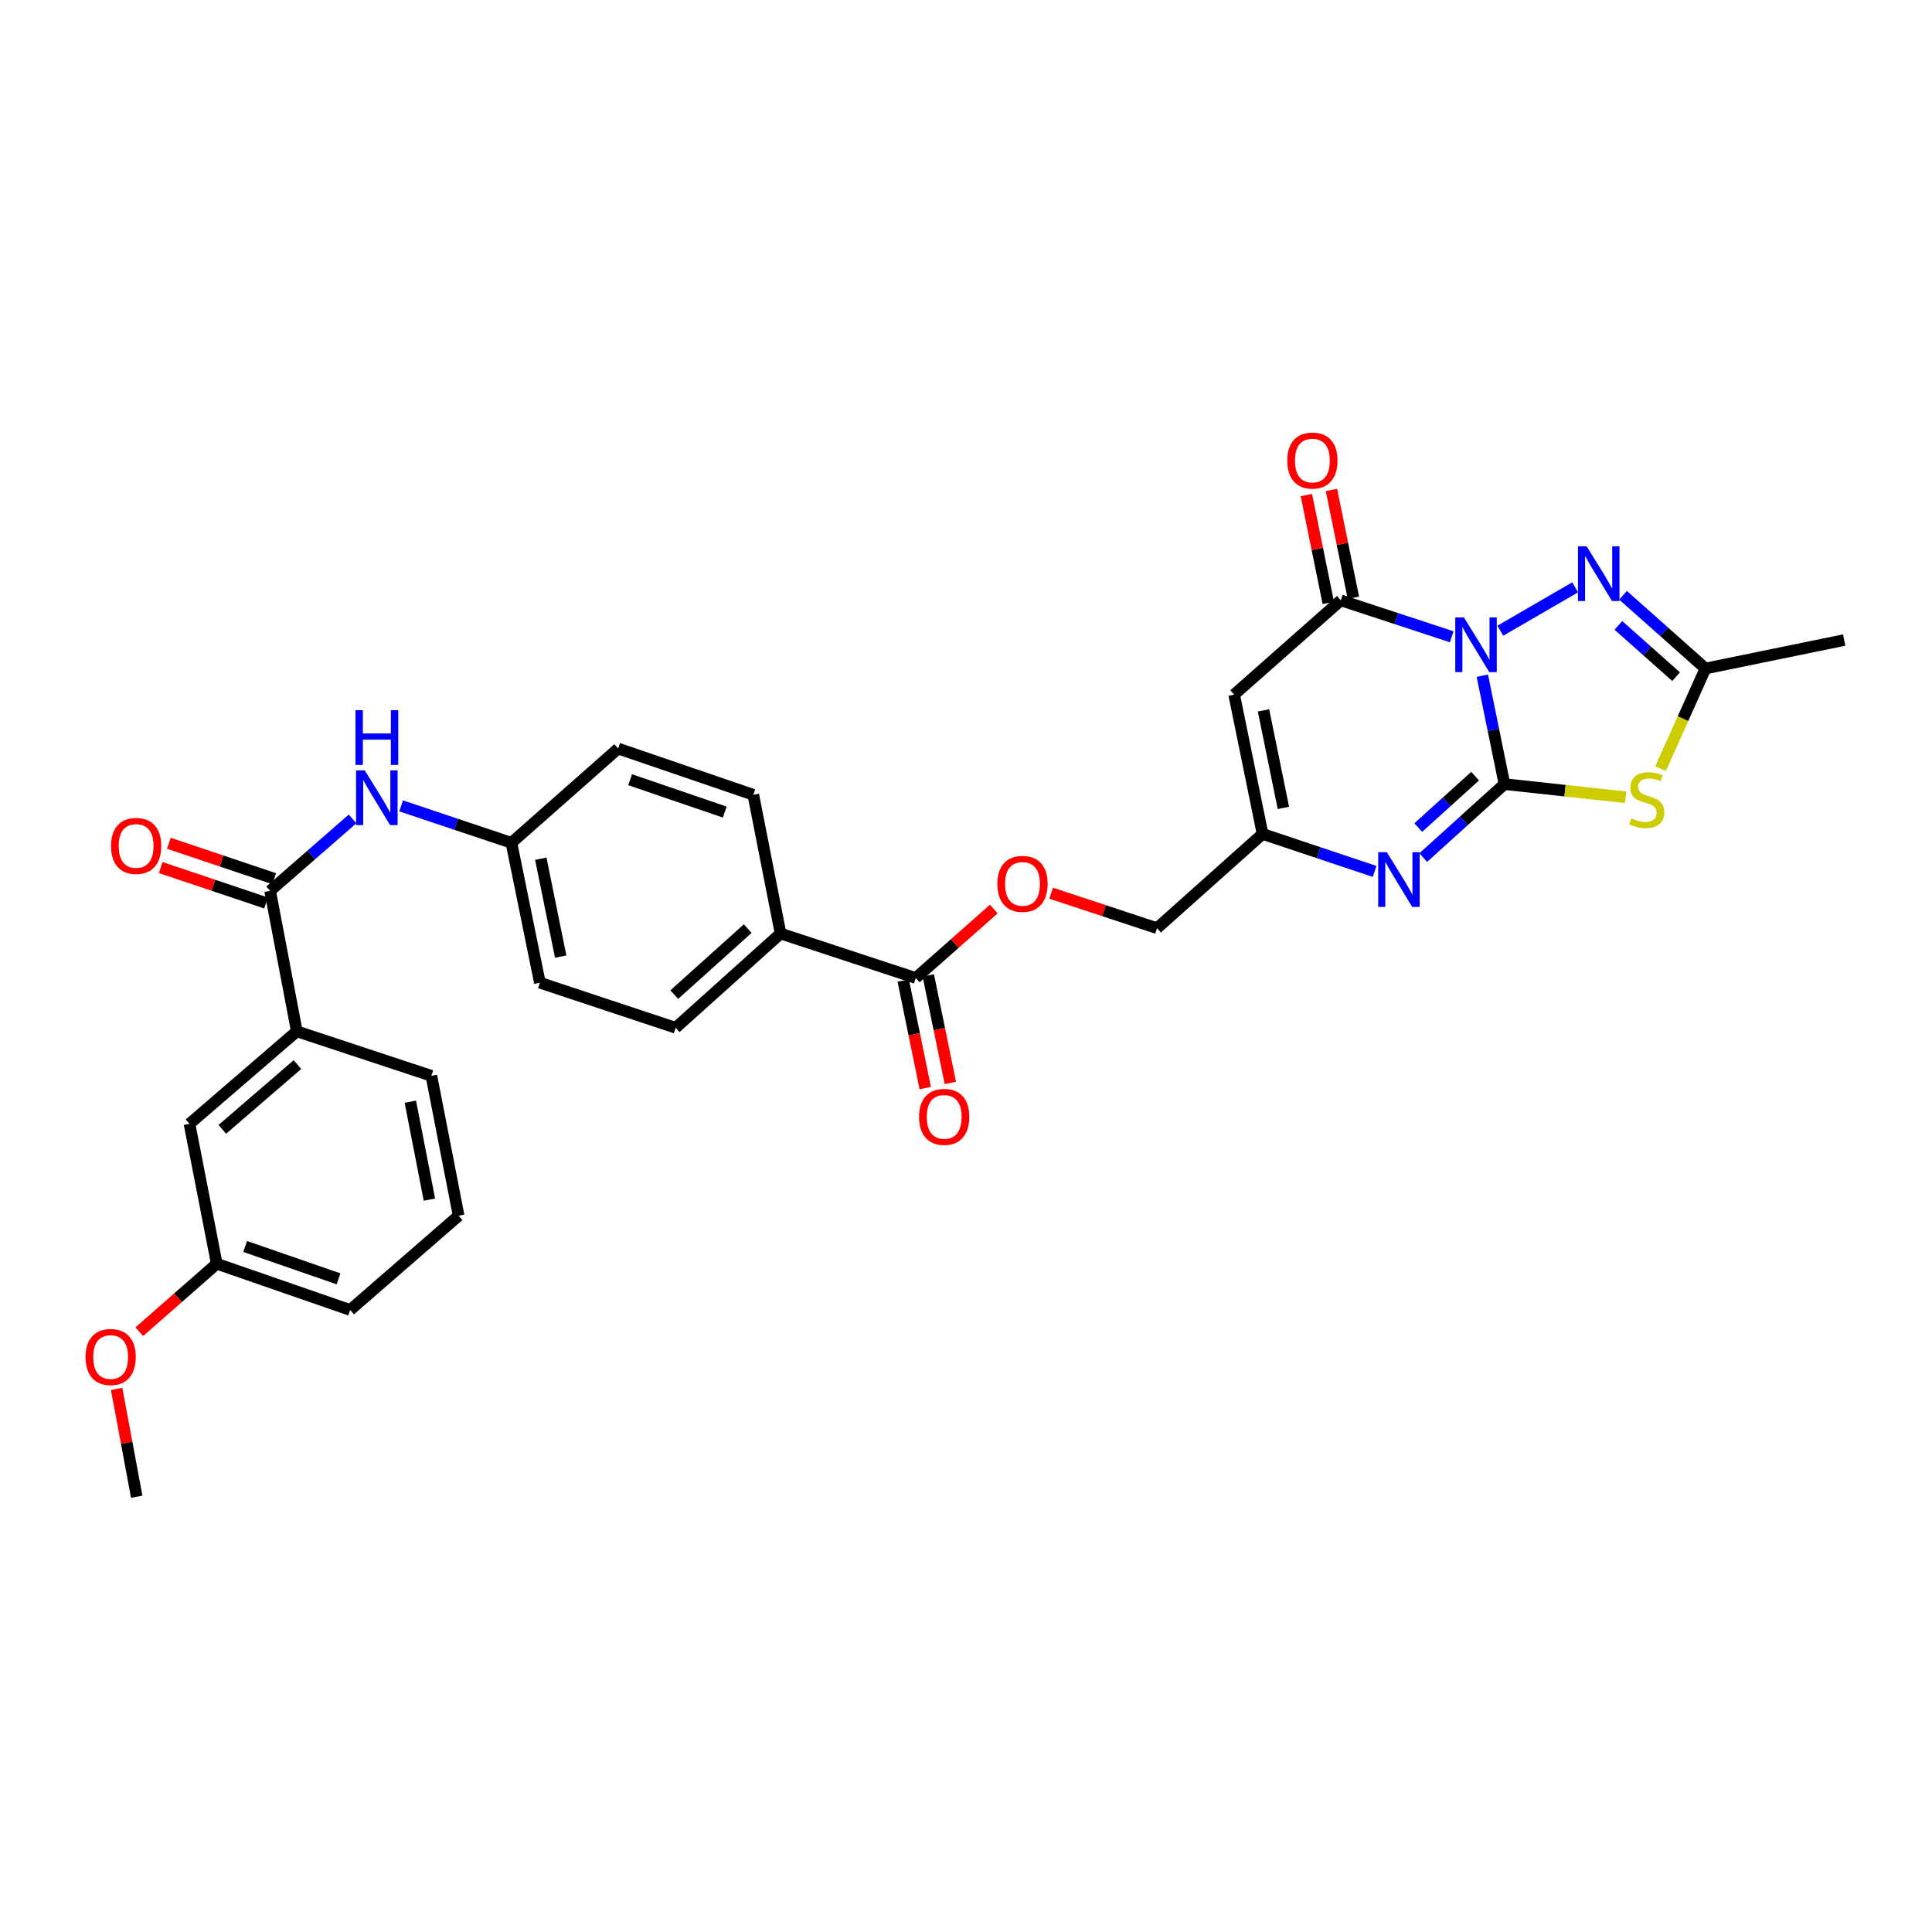 <?xml version='1.0' encoding='iso-8859-1'?>
<svg version='1.1' baseProfile='full'
              xmlns='http://www.w3.org/2000/svg'
                      xmlns:rdkit='http://www.rdkit.org/xml'
                      xmlns:xlink='http://www.w3.org/1999/xlink'
                  xml:space='preserve'
width='1000px' height='1000px' viewBox='0 0 1000 1000'>
<!-- END OF HEADER -->
<rect style='opacity:1.0;fill:#FFFFFF;stroke:none' width='1000' height='1000' x='0' y='0'> </rect>
<path class='bond-0' d='M 767.254,349.74 L 772.981,377.799' style='fill:none;fill-rule:evenodd;stroke:#0000FF;stroke-width:6px;stroke-linecap:butt;stroke-linejoin:miter;stroke-opacity:1' />
<path class='bond-0' d='M 772.981,377.799 L 778.707,405.859' style='fill:none;fill-rule:evenodd;stroke:#000000;stroke-width:6px;stroke-linecap:butt;stroke-linejoin:miter;stroke-opacity:1' />
<path class='bond-2' d='M 751.407,329.603 L 722.71,320.167' style='fill:none;fill-rule:evenodd;stroke:#0000FF;stroke-width:6px;stroke-linecap:butt;stroke-linejoin:miter;stroke-opacity:1' />
<path class='bond-2' d='M 722.71,320.167 L 694.013,310.731' style='fill:none;fill-rule:evenodd;stroke:#000000;stroke-width:6px;stroke-linecap:butt;stroke-linejoin:miter;stroke-opacity:1' />
<path class='bond-3' d='M 776.564,326.451 L 815.289,304.004' style='fill:none;fill-rule:evenodd;stroke:#0000FF;stroke-width:6px;stroke-linecap:butt;stroke-linejoin:miter;stroke-opacity:1' />
<path class='bond-1' d='M 778.707,405.859 L 810.066,409.254' style='fill:none;fill-rule:evenodd;stroke:#000000;stroke-width:6px;stroke-linecap:butt;stroke-linejoin:miter;stroke-opacity:1' />
<path class='bond-1' d='M 810.066,409.254 L 841.425,412.649' style='fill:none;fill-rule:evenodd;stroke:#CCCC00;stroke-width:6px;stroke-linecap:butt;stroke-linejoin:miter;stroke-opacity:1' />
<path class='bond-4' d='M 778.707,405.859 L 757.689,424.871' style='fill:none;fill-rule:evenodd;stroke:#000000;stroke-width:6px;stroke-linecap:butt;stroke-linejoin:miter;stroke-opacity:1' />
<path class='bond-4' d='M 757.689,424.871 L 736.671,443.883' style='fill:none;fill-rule:evenodd;stroke:#0000FF;stroke-width:6px;stroke-linecap:butt;stroke-linejoin:miter;stroke-opacity:1' />
<path class='bond-4' d='M 763.511,401.734 L 748.799,415.042' style='fill:none;fill-rule:evenodd;stroke:#000000;stroke-width:6px;stroke-linecap:butt;stroke-linejoin:miter;stroke-opacity:1' />
<path class='bond-4' d='M 748.799,415.042 L 734.086,428.35' style='fill:none;fill-rule:evenodd;stroke:#0000FF;stroke-width:6px;stroke-linecap:butt;stroke-linejoin:miter;stroke-opacity:1' />
<path class='bond-31' d='M 859.515,397.855 L 871.126,371.938' style='fill:none;fill-rule:evenodd;stroke:#CCCC00;stroke-width:6px;stroke-linecap:butt;stroke-linejoin:miter;stroke-opacity:1' />
<path class='bond-31' d='M 871.126,371.938 L 882.736,346.021' style='fill:none;fill-rule:evenodd;stroke:#000000;stroke-width:6px;stroke-linecap:butt;stroke-linejoin:miter;stroke-opacity:1' />
<path class='bond-5' d='M 694.013,310.731 L 638.792,359.524' style='fill:none;fill-rule:evenodd;stroke:#000000;stroke-width:6px;stroke-linecap:butt;stroke-linejoin:miter;stroke-opacity:1' />
<path class='bond-13' d='M 700.507,309.412 L 694.835,281.502' style='fill:none;fill-rule:evenodd;stroke:#000000;stroke-width:6px;stroke-linecap:butt;stroke-linejoin:miter;stroke-opacity:1' />
<path class='bond-13' d='M 694.835,281.502 L 689.163,253.591' style='fill:none;fill-rule:evenodd;stroke:#FF0000;stroke-width:6px;stroke-linecap:butt;stroke-linejoin:miter;stroke-opacity:1' />
<path class='bond-13' d='M 687.519,312.051 L 681.847,284.141' style='fill:none;fill-rule:evenodd;stroke:#000000;stroke-width:6px;stroke-linecap:butt;stroke-linejoin:miter;stroke-opacity:1' />
<path class='bond-13' d='M 681.847,284.141 L 676.176,256.231' style='fill:none;fill-rule:evenodd;stroke:#FF0000;stroke-width:6px;stroke-linecap:butt;stroke-linejoin:miter;stroke-opacity:1' />
<path class='bond-6' d='M 840.088,308.114 L 861.412,327.068' style='fill:none;fill-rule:evenodd;stroke:#0000FF;stroke-width:6px;stroke-linecap:butt;stroke-linejoin:miter;stroke-opacity:1' />
<path class='bond-6' d='M 861.412,327.068 L 882.736,346.021' style='fill:none;fill-rule:evenodd;stroke:#000000;stroke-width:6px;stroke-linecap:butt;stroke-linejoin:miter;stroke-opacity:1' />
<path class='bond-6' d='M 837.681,323.706 L 852.607,336.973' style='fill:none;fill-rule:evenodd;stroke:#0000FF;stroke-width:6px;stroke-linecap:butt;stroke-linejoin:miter;stroke-opacity:1' />
<path class='bond-6' d='M 852.607,336.973 L 867.534,350.241' style='fill:none;fill-rule:evenodd;stroke:#000000;stroke-width:6px;stroke-linecap:butt;stroke-linejoin:miter;stroke-opacity:1' />
<path class='bond-32' d='M 711.489,451.046 L 682.5,441.345' style='fill:none;fill-rule:evenodd;stroke:#0000FF;stroke-width:6px;stroke-linecap:butt;stroke-linejoin:miter;stroke-opacity:1' />
<path class='bond-32' d='M 682.5,441.345 L 653.51,431.643' style='fill:none;fill-rule:evenodd;stroke:#000000;stroke-width:6px;stroke-linecap:butt;stroke-linejoin:miter;stroke-opacity:1' />
<path class='bond-7' d='M 638.792,359.524 L 653.51,431.643' style='fill:none;fill-rule:evenodd;stroke:#000000;stroke-width:6px;stroke-linecap:butt;stroke-linejoin:miter;stroke-opacity:1' />
<path class='bond-7' d='M 653.985,367.692 L 664.288,418.175' style='fill:none;fill-rule:evenodd;stroke:#000000;stroke-width:6px;stroke-linecap:butt;stroke-linejoin:miter;stroke-opacity:1' />
<path class='bond-25' d='M 882.736,346.021 L 954.545,331.288' style='fill:none;fill-rule:evenodd;stroke:#000000;stroke-width:6px;stroke-linecap:butt;stroke-linejoin:miter;stroke-opacity:1' />
<path class='bond-18' d='M 653.51,431.643 L 598.886,480.429' style='fill:none;fill-rule:evenodd;stroke:#000000;stroke-width:6px;stroke-linecap:butt;stroke-linejoin:miter;stroke-opacity:1' />
<path class='bond-8' d='M 139.815,461.094 L 161.15,442.486' style='fill:none;fill-rule:evenodd;stroke:#000000;stroke-width:6px;stroke-linecap:butt;stroke-linejoin:miter;stroke-opacity:1' />
<path class='bond-8' d='M 161.15,442.486 L 182.486,423.878' style='fill:none;fill-rule:evenodd;stroke:#0000FF;stroke-width:6px;stroke-linecap:butt;stroke-linejoin:miter;stroke-opacity:1' />
<path class='bond-11' d='M 139.815,461.094 L 153.628,533.817' style='fill:none;fill-rule:evenodd;stroke:#000000;stroke-width:6px;stroke-linecap:butt;stroke-linejoin:miter;stroke-opacity:1' />
<path class='bond-15' d='M 141.927,454.813 L 114.663,445.644' style='fill:none;fill-rule:evenodd;stroke:#000000;stroke-width:6px;stroke-linecap:butt;stroke-linejoin:miter;stroke-opacity:1' />
<path class='bond-15' d='M 114.663,445.644 L 87.399,436.475' style='fill:none;fill-rule:evenodd;stroke:#FF0000;stroke-width:6px;stroke-linecap:butt;stroke-linejoin:miter;stroke-opacity:1' />
<path class='bond-15' d='M 137.703,467.375 L 110.439,458.206' style='fill:none;fill-rule:evenodd;stroke:#000000;stroke-width:6px;stroke-linecap:butt;stroke-linejoin:miter;stroke-opacity:1' />
<path class='bond-15' d='M 110.439,458.206 L 83.175,449.037' style='fill:none;fill-rule:evenodd;stroke:#FF0000;stroke-width:6px;stroke-linecap:butt;stroke-linejoin:miter;stroke-opacity:1' />
<path class='bond-9' d='M 473.998,506.199 L 494.198,488.36' style='fill:none;fill-rule:evenodd;stroke:#000000;stroke-width:6px;stroke-linecap:butt;stroke-linejoin:miter;stroke-opacity:1' />
<path class='bond-9' d='M 494.198,488.36 L 514.398,470.521' style='fill:none;fill-rule:evenodd;stroke:#FF0000;stroke-width:6px;stroke-linecap:butt;stroke-linejoin:miter;stroke-opacity:1' />
<path class='bond-12' d='M 473.998,506.199 L 404.022,483.19' style='fill:none;fill-rule:evenodd;stroke:#000000;stroke-width:6px;stroke-linecap:butt;stroke-linejoin:miter;stroke-opacity:1' />
<path class='bond-17' d='M 467.506,507.529 L 473.21,535.358' style='fill:none;fill-rule:evenodd;stroke:#000000;stroke-width:6px;stroke-linecap:butt;stroke-linejoin:miter;stroke-opacity:1' />
<path class='bond-17' d='M 473.21,535.358 L 478.914,563.186' style='fill:none;fill-rule:evenodd;stroke:#FF0000;stroke-width:6px;stroke-linecap:butt;stroke-linejoin:miter;stroke-opacity:1' />
<path class='bond-17' d='M 480.489,504.868 L 486.193,532.697' style='fill:none;fill-rule:evenodd;stroke:#000000;stroke-width:6px;stroke-linecap:butt;stroke-linejoin:miter;stroke-opacity:1' />
<path class='bond-17' d='M 486.193,532.697 L 491.897,560.525' style='fill:none;fill-rule:evenodd;stroke:#FF0000;stroke-width:6px;stroke-linecap:butt;stroke-linejoin:miter;stroke-opacity:1' />
<path class='bond-10' d='M 207.634,417.124 L 236.172,426.681' style='fill:none;fill-rule:evenodd;stroke:#0000FF;stroke-width:6px;stroke-linecap:butt;stroke-linejoin:miter;stroke-opacity:1' />
<path class='bond-10' d='M 236.172,426.681 L 264.71,436.237' style='fill:none;fill-rule:evenodd;stroke:#000000;stroke-width:6px;stroke-linecap:butt;stroke-linejoin:miter;stroke-opacity:1' />
<path class='bond-16' d='M 153.628,533.817 L 98.083,581.697' style='fill:none;fill-rule:evenodd;stroke:#000000;stroke-width:6px;stroke-linecap:butt;stroke-linejoin:miter;stroke-opacity:1' />
<path class='bond-16' d='M 153.949,551.037 L 115.068,584.553' style='fill:none;fill-rule:evenodd;stroke:#000000;stroke-width:6px;stroke-linecap:butt;stroke-linejoin:miter;stroke-opacity:1' />
<path class='bond-27' d='M 153.628,533.817 L 223.28,556.84' style='fill:none;fill-rule:evenodd;stroke:#000000;stroke-width:6px;stroke-linecap:butt;stroke-linejoin:miter;stroke-opacity:1' />
<path class='bond-20' d='M 404.022,483.19 L 349.714,531.983' style='fill:none;fill-rule:evenodd;stroke:#000000;stroke-width:6px;stroke-linecap:butt;stroke-linejoin:miter;stroke-opacity:1' />
<path class='bond-20' d='M 387.018,480.651 L 349.003,514.806' style='fill:none;fill-rule:evenodd;stroke:#000000;stroke-width:6px;stroke-linecap:butt;stroke-linejoin:miter;stroke-opacity:1' />
<path class='bond-21' d='M 404.022,483.19 L 389.907,411.381' style='fill:none;fill-rule:evenodd;stroke:#000000;stroke-width:6px;stroke-linecap:butt;stroke-linejoin:miter;stroke-opacity:1' />
<path class='bond-14' d='M 544.075,462.315 L 571.48,471.372' style='fill:none;fill-rule:evenodd;stroke:#FF0000;stroke-width:6px;stroke-linecap:butt;stroke-linejoin:miter;stroke-opacity:1' />
<path class='bond-14' d='M 571.48,471.372 L 598.886,480.429' style='fill:none;fill-rule:evenodd;stroke:#000000;stroke-width:6px;stroke-linecap:butt;stroke-linejoin:miter;stroke-opacity:1' />
<path class='bond-22' d='M 98.083,581.697 L 112.197,654.11' style='fill:none;fill-rule:evenodd;stroke:#000000;stroke-width:6px;stroke-linecap:butt;stroke-linejoin:miter;stroke-opacity:1' />
<path class='bond-19' d='M 264.71,436.237 L 319.946,387.452' style='fill:none;fill-rule:evenodd;stroke:#000000;stroke-width:6px;stroke-linecap:butt;stroke-linejoin:miter;stroke-opacity:1' />
<path class='bond-33' d='M 264.71,436.237 L 279.443,508.651' style='fill:none;fill-rule:evenodd;stroke:#000000;stroke-width:6px;stroke-linecap:butt;stroke-linejoin:miter;stroke-opacity:1' />
<path class='bond-33' d='M 279.907,444.457 L 290.22,495.146' style='fill:none;fill-rule:evenodd;stroke:#000000;stroke-width:6px;stroke-linecap:butt;stroke-linejoin:miter;stroke-opacity:1' />
<path class='bond-23' d='M 349.714,531.983 L 279.443,508.651' style='fill:none;fill-rule:evenodd;stroke:#000000;stroke-width:6px;stroke-linecap:butt;stroke-linejoin:miter;stroke-opacity:1' />
<path class='bond-24' d='M 389.907,411.381 L 319.946,387.452' style='fill:none;fill-rule:evenodd;stroke:#000000;stroke-width:6px;stroke-linecap:butt;stroke-linejoin:miter;stroke-opacity:1' />
<path class='bond-24' d='M 375.124,420.331 L 326.151,403.581' style='fill:none;fill-rule:evenodd;stroke:#000000;stroke-width:6px;stroke-linecap:butt;stroke-linejoin:miter;stroke-opacity:1' />
<path class='bond-26' d='M 112.197,654.11 L 92.147,671.701' style='fill:none;fill-rule:evenodd;stroke:#000000;stroke-width:6px;stroke-linecap:butt;stroke-linejoin:miter;stroke-opacity:1' />
<path class='bond-26' d='M 92.147,671.701 L 72.097,689.291' style='fill:none;fill-rule:evenodd;stroke:#FF0000;stroke-width:6px;stroke-linecap:butt;stroke-linejoin:miter;stroke-opacity:1' />
<path class='bond-34' d='M 112.197,654.11 L 181.246,678.039' style='fill:none;fill-rule:evenodd;stroke:#000000;stroke-width:6px;stroke-linecap:butt;stroke-linejoin:miter;stroke-opacity:1' />
<path class='bond-34' d='M 126.894,645.177 L 175.228,661.927' style='fill:none;fill-rule:evenodd;stroke:#000000;stroke-width:6px;stroke-linecap:butt;stroke-linejoin:miter;stroke-opacity:1' />
<path class='bond-30' d='M 60.365,718.901 L 65.566,746.807' style='fill:none;fill-rule:evenodd;stroke:#FF0000;stroke-width:6px;stroke-linecap:butt;stroke-linejoin:miter;stroke-opacity:1' />
<path class='bond-30' d='M 65.566,746.807 L 70.767,774.713' style='fill:none;fill-rule:evenodd;stroke:#000000;stroke-width:6px;stroke-linecap:butt;stroke-linejoin:miter;stroke-opacity:1' />
<path class='bond-28' d='M 223.28,556.84 L 237.394,629.253' style='fill:none;fill-rule:evenodd;stroke:#000000;stroke-width:6px;stroke-linecap:butt;stroke-linejoin:miter;stroke-opacity:1' />
<path class='bond-28' d='M 212.389,570.238 L 222.269,620.927' style='fill:none;fill-rule:evenodd;stroke:#000000;stroke-width:6px;stroke-linecap:butt;stroke-linejoin:miter;stroke-opacity:1' />
<path class='bond-29' d='M 237.394,629.253 L 181.246,678.039' style='fill:none;fill-rule:evenodd;stroke:#000000;stroke-width:6px;stroke-linecap:butt;stroke-linejoin:miter;stroke-opacity:1' />
<path  class='atom-0' d='M 757.729 319.58
L 767.009 334.58
Q 767.929 336.06, 769.409 338.74
Q 770.889 341.42, 770.969 341.58
L 770.969 319.58
L 774.729 319.58
L 774.729 347.9
L 770.849 347.9
L 760.889 331.5
Q 759.729 329.58, 758.489 327.38
Q 757.289 325.18, 756.929 324.5
L 756.929 347.9
L 753.249 347.9
L 753.249 319.58
L 757.729 319.58
' fill='#0000FF'/>
<path  class='atom-2' d='M 844.357 423.552
Q 844.677 423.672, 845.997 424.232
Q 847.317 424.792, 848.757 425.152
Q 850.237 425.472, 851.677 425.472
Q 854.357 425.472, 855.917 424.192
Q 857.477 422.872, 857.477 420.592
Q 857.477 419.032, 856.677 418.072
Q 855.917 417.112, 854.717 416.592
Q 853.517 416.072, 851.517 415.472
Q 848.997 414.712, 847.477 413.992
Q 845.997 413.272, 844.917 411.752
Q 843.877 410.232, 843.877 407.672
Q 843.877 404.112, 846.277 401.912
Q 848.717 399.712, 853.517 399.712
Q 856.797 399.712, 860.517 401.272
L 859.597 404.352
Q 856.197 402.952, 853.637 402.952
Q 850.877 402.952, 849.357 404.112
Q 847.837 405.232, 847.877 407.192
Q 847.877 408.712, 848.637 409.632
Q 849.437 410.552, 850.557 411.072
Q 851.717 411.592, 853.637 412.192
Q 856.197 412.992, 857.717 413.792
Q 859.237 414.592, 860.317 416.232
Q 861.437 417.832, 861.437 420.592
Q 861.437 424.512, 858.797 426.632
Q 856.197 428.712, 851.837 428.712
Q 849.317 428.712, 847.397 428.152
Q 845.517 427.632, 843.277 426.712
L 844.357 423.552
' fill='#CCCC00'/>
<path  class='atom-4' d='M 821.24 282.766
L 830.52 297.766
Q 831.44 299.246, 832.92 301.926
Q 834.4 304.606, 834.48 304.766
L 834.48 282.766
L 838.24 282.766
L 838.24 311.086
L 834.36 311.086
L 824.4 294.686
Q 823.24 292.766, 822 290.566
Q 820.8 288.366, 820.44 287.686
L 820.44 311.086
L 816.76 311.086
L 816.76 282.766
L 821.24 282.766
' fill='#0000FF'/>
<path  class='atom-5' d='M 717.83 441.103
L 727.11 456.103
Q 728.03 457.583, 729.51 460.263
Q 730.99 462.943, 731.07 463.103
L 731.07 441.103
L 734.83 441.103
L 734.83 469.423
L 730.95 469.423
L 720.99 453.023
Q 719.83 451.103, 718.59 448.903
Q 717.39 446.703, 717.03 446.023
L 717.03 469.423
L 713.35 469.423
L 713.35 441.103
L 717.83 441.103
' fill='#0000FF'/>
<path  class='atom-11' d='M 188.798 398.752
L 198.078 413.752
Q 198.998 415.232, 200.478 417.912
Q 201.958 420.592, 202.038 420.752
L 202.038 398.752
L 205.798 398.752
L 205.798 427.072
L 201.918 427.072
L 191.958 410.672
Q 190.798 408.752, 189.558 406.552
Q 188.358 404.352, 187.998 403.672
L 187.998 427.072
L 184.318 427.072
L 184.318 398.752
L 188.798 398.752
' fill='#0000FF'/>
<path  class='atom-11' d='M 183.978 367.6
L 187.818 367.6
L 187.818 379.64
L 202.298 379.64
L 202.298 367.6
L 206.138 367.6
L 206.138 395.92
L 202.298 395.92
L 202.298 382.84
L 187.818 382.84
L 187.818 395.92
L 183.978 395.92
L 183.978 367.6
' fill='#0000FF'/>
<path  class='atom-14' d='M 666.295 238.383
Q 666.295 231.583, 669.655 227.783
Q 673.015 223.983, 679.295 223.983
Q 685.575 223.983, 688.935 227.783
Q 692.295 231.583, 692.295 238.383
Q 692.295 245.263, 688.895 249.183
Q 685.495 253.063, 679.295 253.063
Q 673.055 253.063, 669.655 249.183
Q 666.295 245.303, 666.295 238.383
M 679.295 249.863
Q 683.615 249.863, 685.935 246.983
Q 688.295 244.063, 688.295 238.383
Q 688.295 232.823, 685.935 230.023
Q 683.615 227.183, 679.295 227.183
Q 674.975 227.183, 672.615 229.983
Q 670.295 232.783, 670.295 238.383
Q 670.295 244.103, 672.615 246.983
Q 674.975 249.863, 679.295 249.863
' fill='#FF0000'/>
<path  class='atom-15' d='M 516.241 457.493
Q 516.241 450.693, 519.601 446.893
Q 522.961 443.093, 529.241 443.093
Q 535.521 443.093, 538.881 446.893
Q 542.241 450.693, 542.241 457.493
Q 542.241 464.373, 538.841 468.293
Q 535.441 472.173, 529.241 472.173
Q 523.001 472.173, 519.601 468.293
Q 516.241 464.413, 516.241 457.493
M 529.241 468.973
Q 533.561 468.973, 535.881 466.093
Q 538.241 463.173, 538.241 457.493
Q 538.241 451.933, 535.881 449.133
Q 533.561 446.293, 529.241 446.293
Q 524.921 446.293, 522.561 449.093
Q 520.241 451.893, 520.241 457.493
Q 520.241 463.213, 522.561 466.093
Q 524.921 468.973, 529.241 468.973
' fill='#FF0000'/>
<path  class='atom-16' d='M 57.458 437.849
Q 57.458 431.049, 60.818 427.249
Q 64.177 423.449, 70.457 423.449
Q 76.737 423.449, 80.097 427.249
Q 83.457 431.049, 83.457 437.849
Q 83.457 444.729, 80.058 448.649
Q 76.657 452.529, 70.457 452.529
Q 64.218 452.529, 60.818 448.649
Q 57.458 444.769, 57.458 437.849
M 70.457 449.329
Q 74.778 449.329, 77.097 446.449
Q 79.457 443.529, 79.457 437.849
Q 79.457 432.289, 77.097 429.489
Q 74.778 426.649, 70.457 426.649
Q 66.138 426.649, 63.778 429.449
Q 61.458 432.249, 61.458 437.849
Q 61.458 443.569, 63.778 446.449
Q 66.138 449.329, 70.457 449.329
' fill='#FF0000'/>
<path  class='atom-18' d='M 475.716 578.088
Q 475.716 571.288, 479.076 567.488
Q 482.436 563.688, 488.716 563.688
Q 494.996 563.688, 498.356 567.488
Q 501.716 571.288, 501.716 578.088
Q 501.716 584.968, 498.316 588.888
Q 494.916 592.768, 488.716 592.768
Q 482.476 592.768, 479.076 588.888
Q 475.716 585.008, 475.716 578.088
M 488.716 589.568
Q 493.036 589.568, 495.356 586.688
Q 497.716 583.768, 497.716 578.088
Q 497.716 572.528, 495.356 569.728
Q 493.036 566.888, 488.716 566.888
Q 484.396 566.888, 482.036 569.688
Q 479.716 572.488, 479.716 578.088
Q 479.716 583.808, 482.036 586.688
Q 484.396 589.568, 488.716 589.568
' fill='#FF0000'/>
<path  class='atom-27' d='M 44.271 702.38
Q 44.271 695.58, 47.631 691.78
Q 50.991 687.98, 57.271 687.98
Q 63.551 687.98, 66.911 691.78
Q 70.271 695.58, 70.271 702.38
Q 70.271 709.26, 66.871 713.18
Q 63.471 717.06, 57.271 717.06
Q 51.031 717.06, 47.631 713.18
Q 44.271 709.3, 44.271 702.38
M 57.271 713.86
Q 61.591 713.86, 63.911 710.98
Q 66.271 708.06, 66.271 702.38
Q 66.271 696.82, 63.911 694.02
Q 61.591 691.18, 57.271 691.18
Q 52.951 691.18, 50.591 693.98
Q 48.271 696.78, 48.271 702.38
Q 48.271 708.1, 50.591 710.98
Q 52.951 713.86, 57.271 713.86
' fill='#FF0000'/>
</svg>
